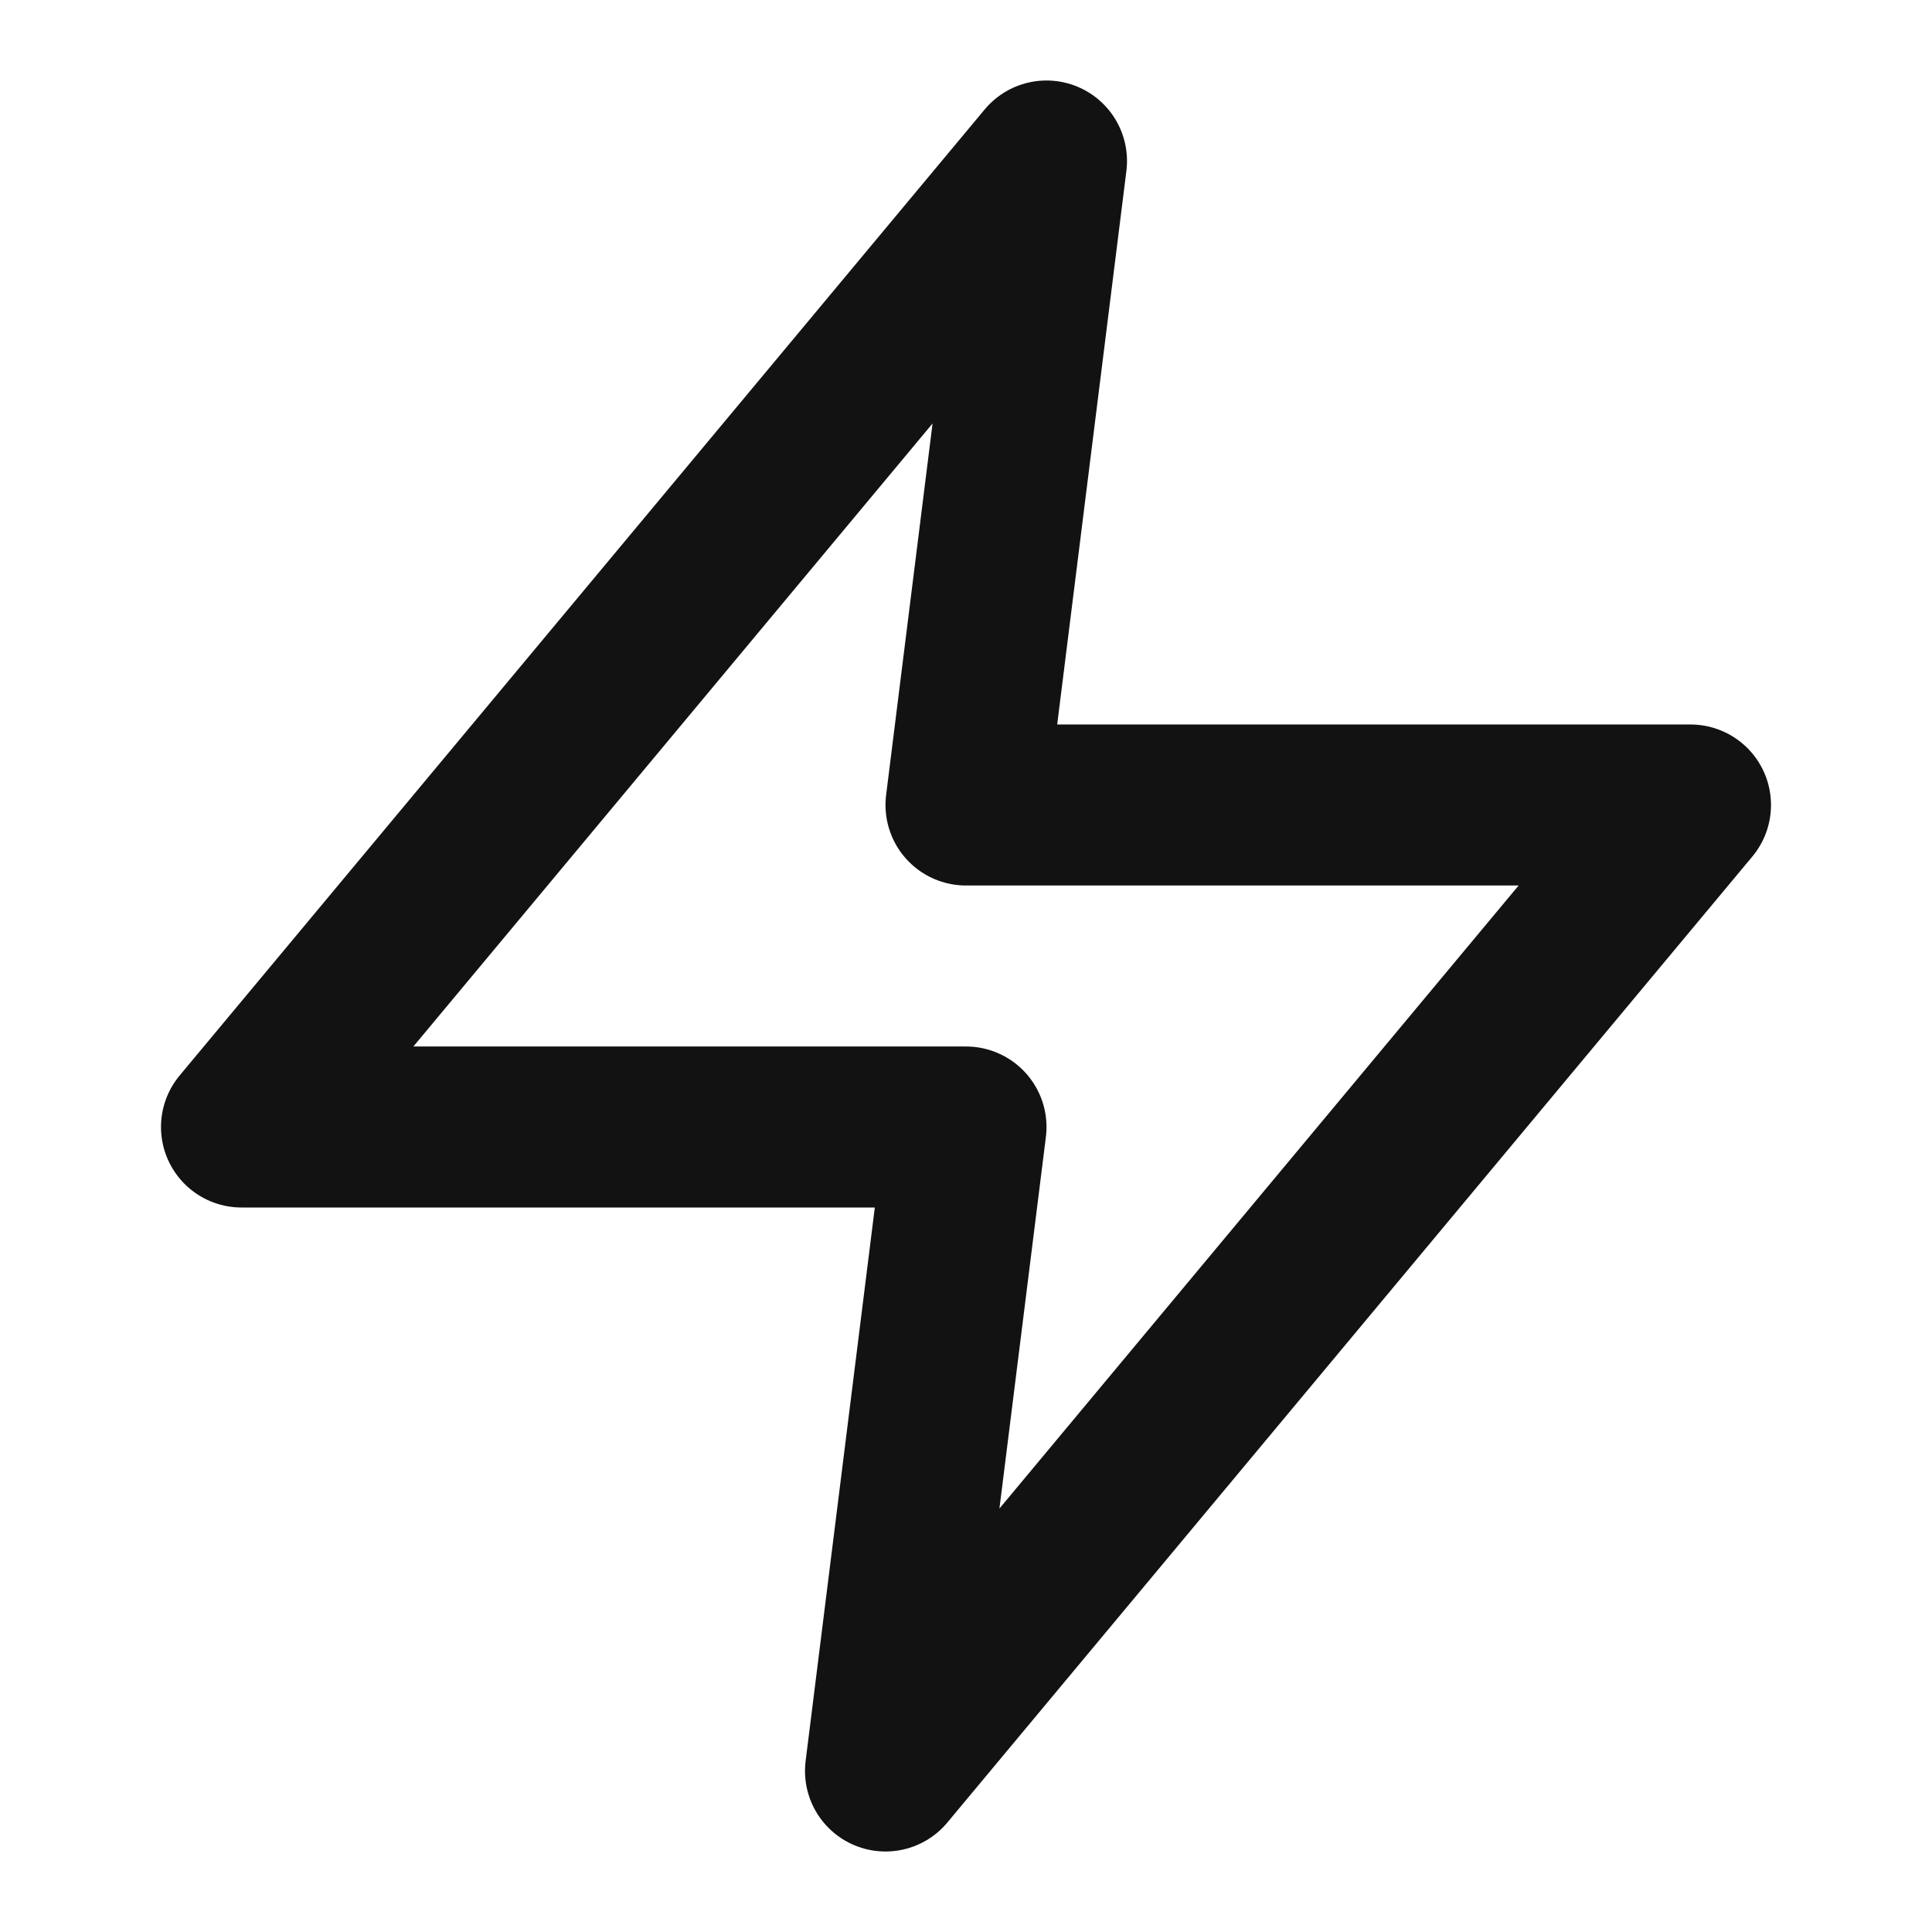 <svg xmlns="http://www.w3.org/2000/svg" width="24" height="24" fill="none" xmlns:v="https://vecta.io/nano"><path d="M13 2L3 14h9l-1 8 10-12h-9l1-8z" stroke="#121212" stroke-width="2" stroke-linejoin="round"/></svg>